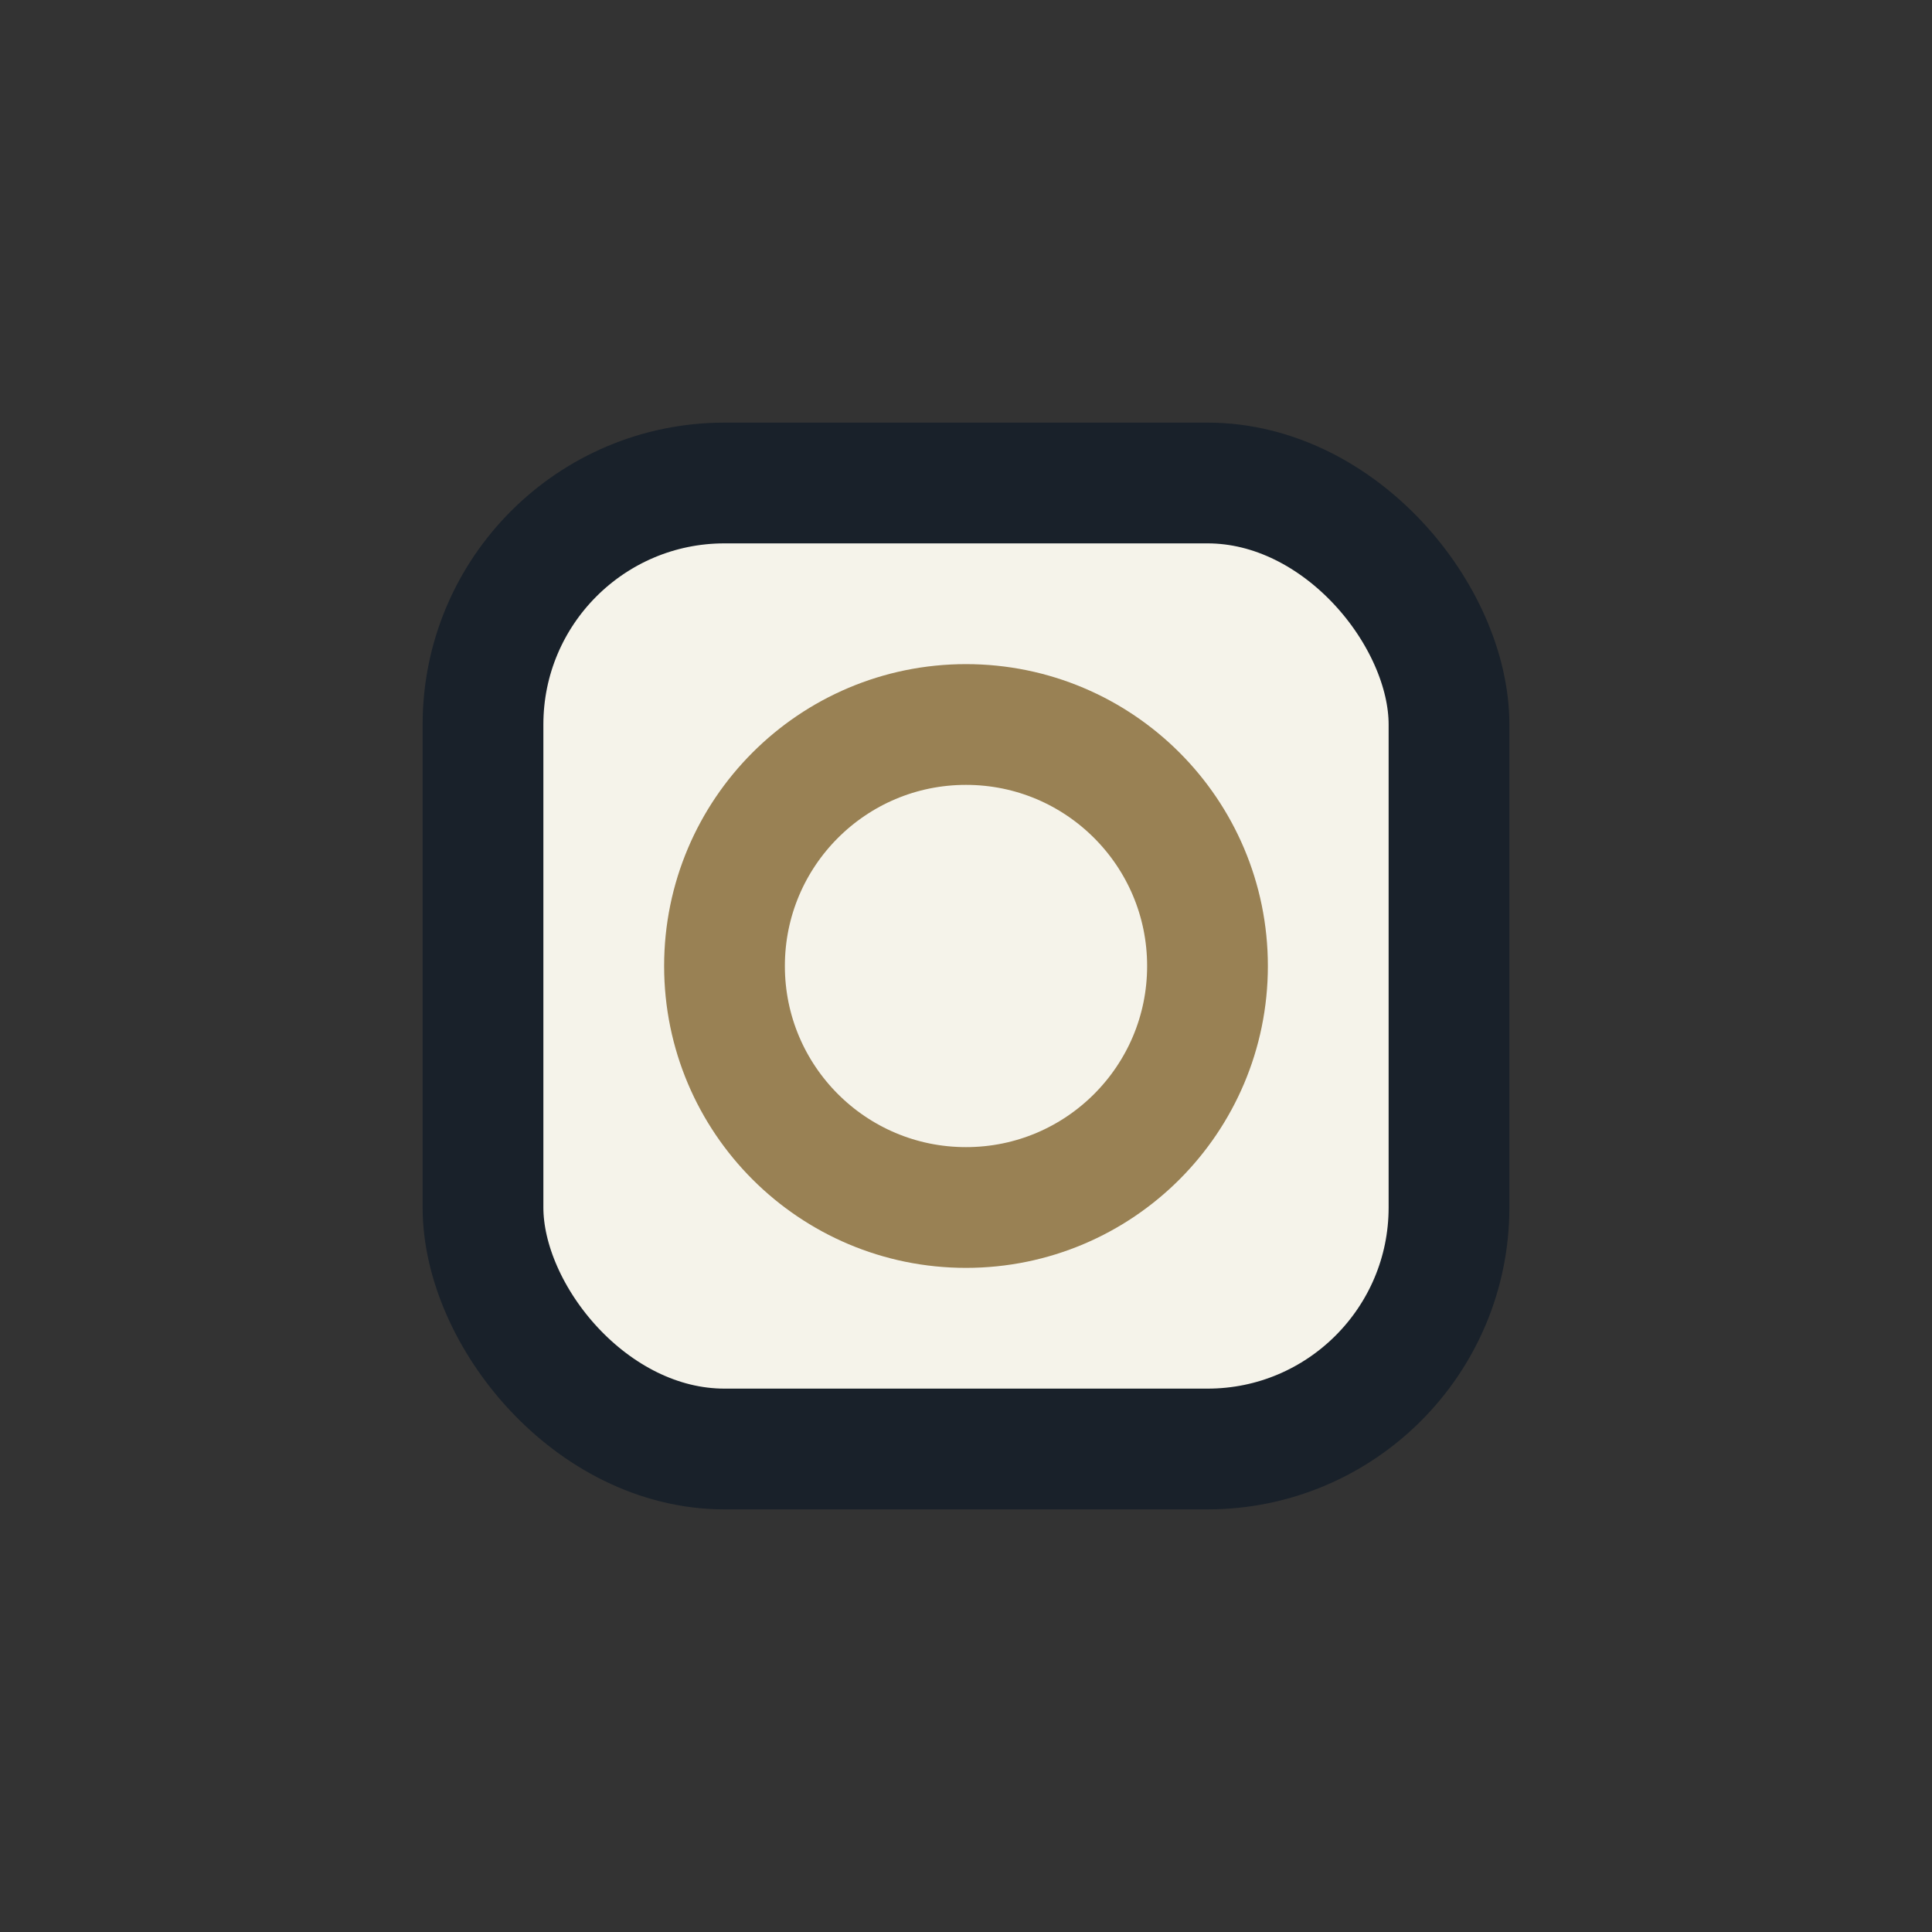 <?xml version="1.0" encoding="UTF-8"?>
<svg xmlns="http://www.w3.org/2000/svg" width="32" height="32" viewBox="0 0 32 32"><rect x="0" y="0" width="32" height="32" fill="#333333" stroke="none"/><rect x="8" y="8" width="16" height="16" rx="4" fill="#F5F3EA" stroke="#19212A" stroke-width="2"/><circle cx="16" cy="16" r="4" fill="none" stroke="#998154" stroke-width="2"/></svg>